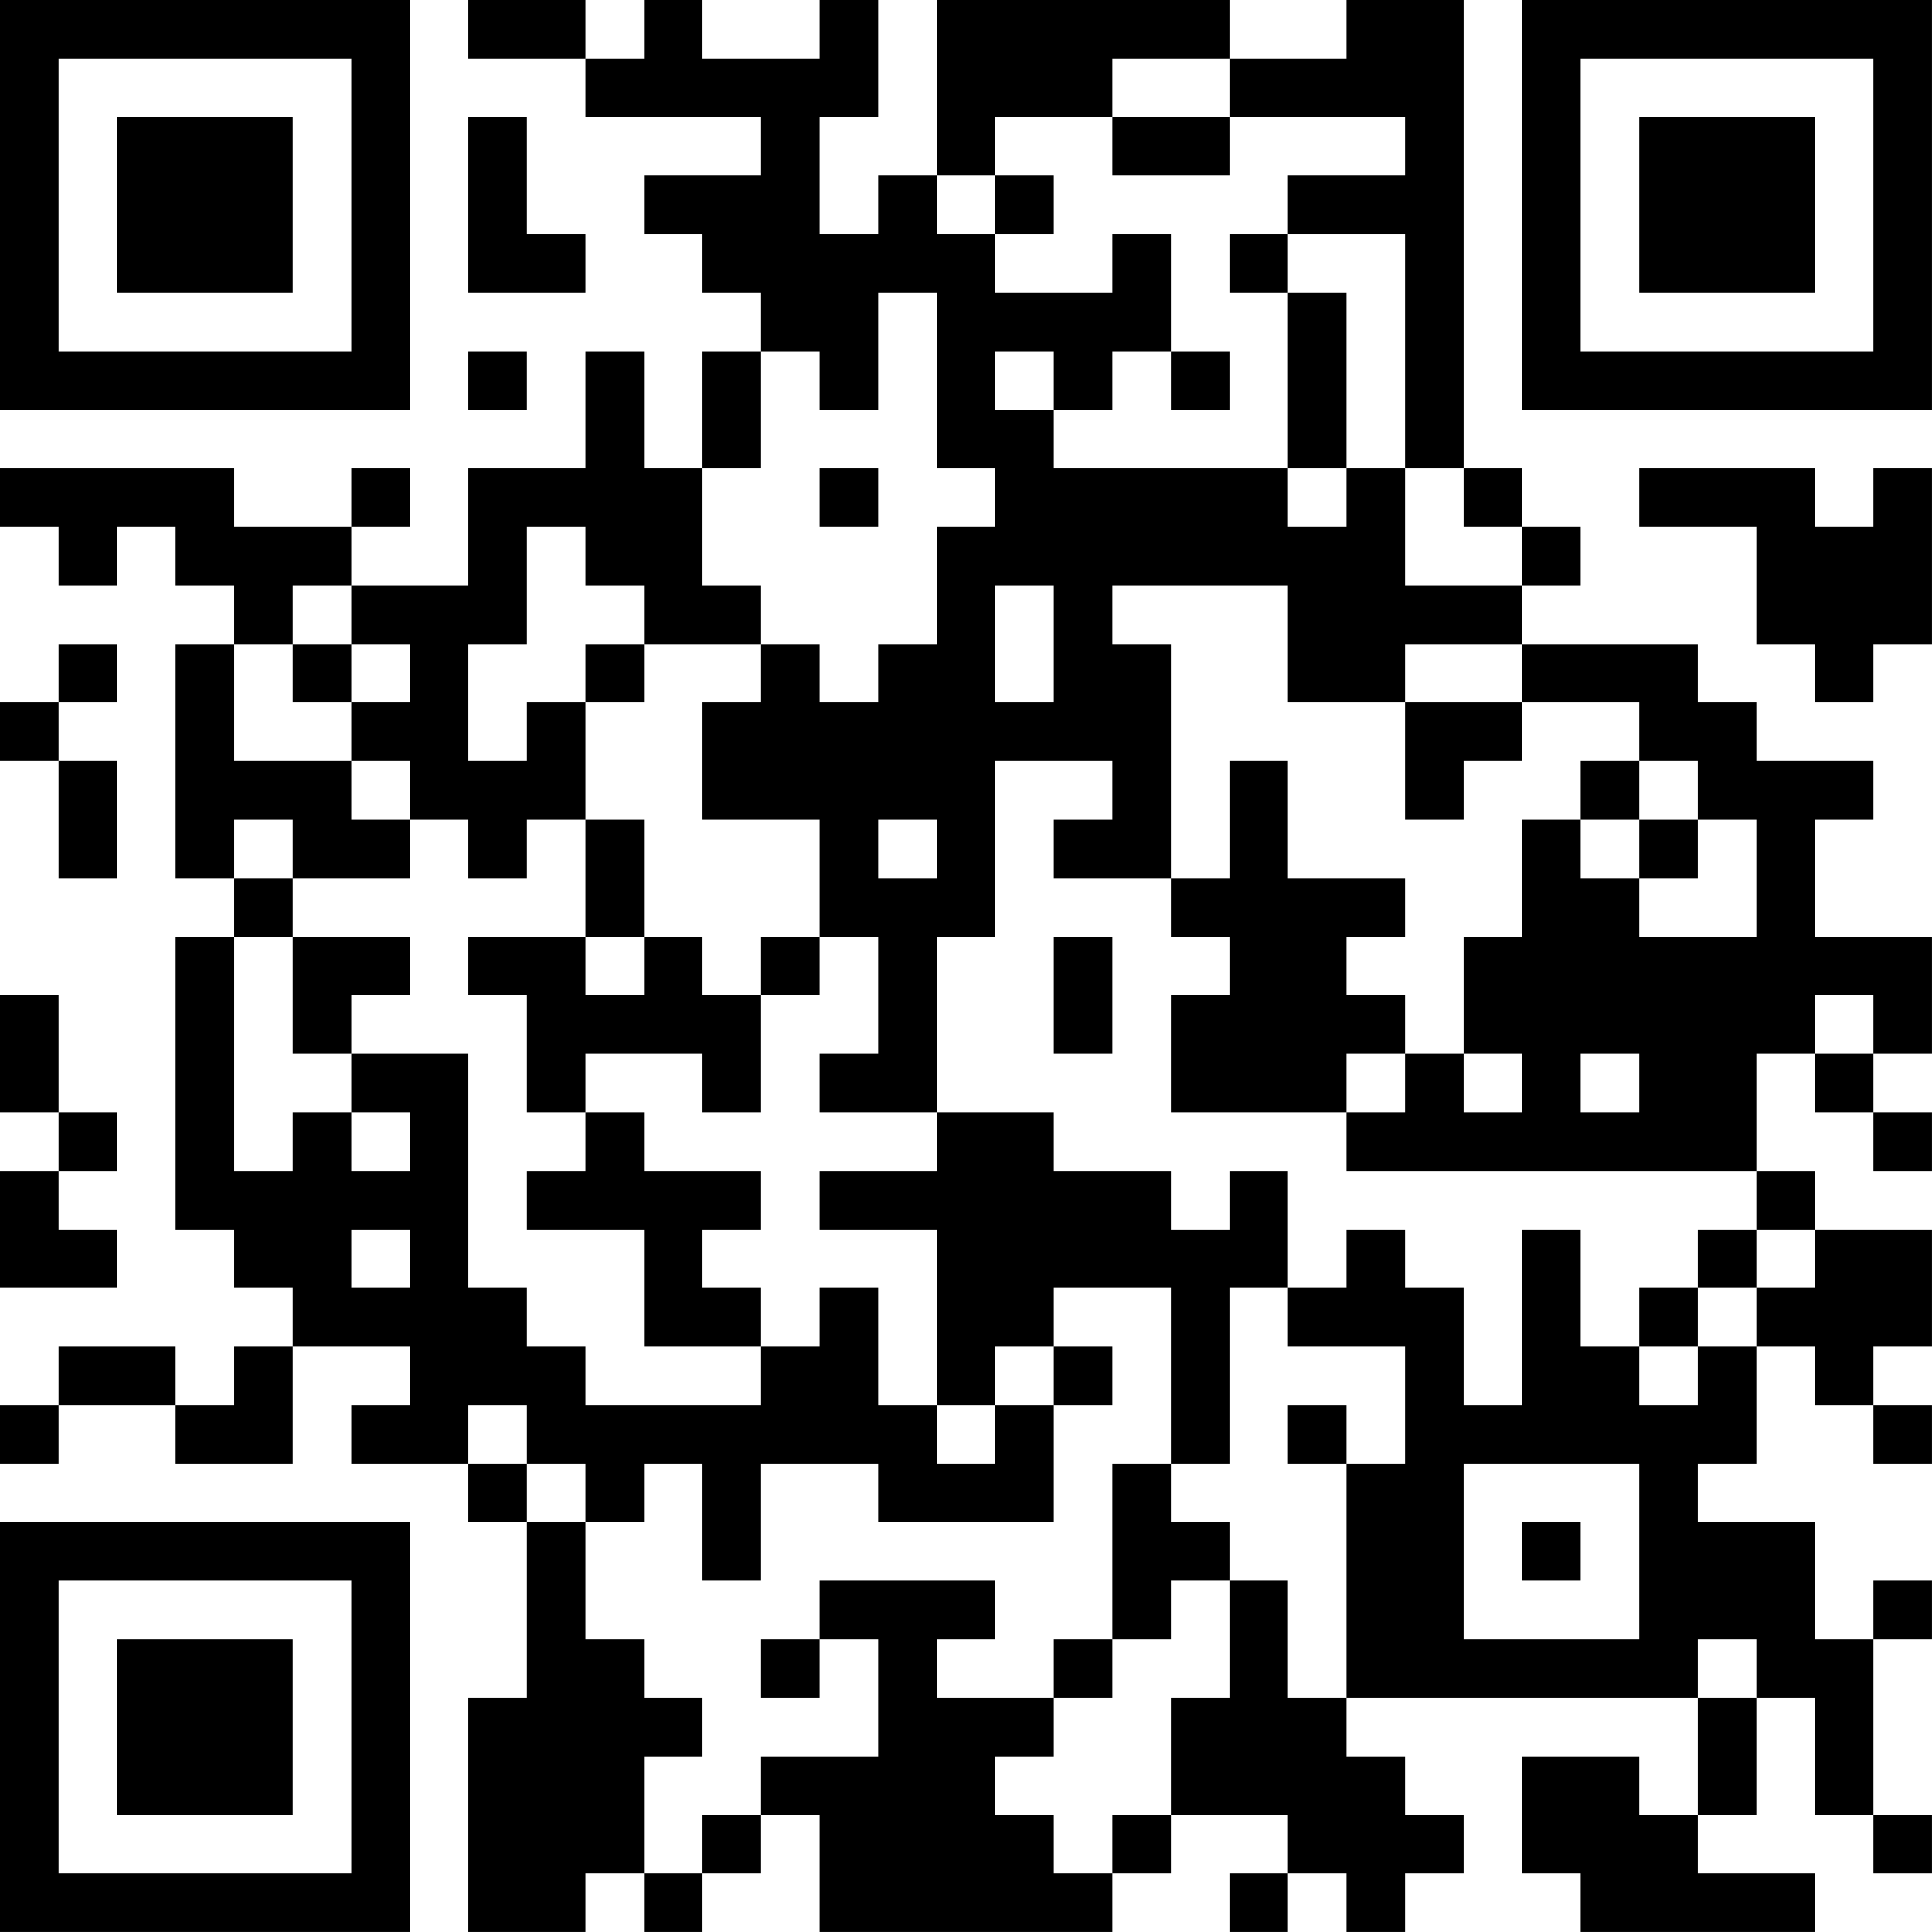 <?xml version="1.0" encoding="UTF-8"?>
<svg xmlns="http://www.w3.org/2000/svg" version="1.1" width="400" height="400" viewBox="0 0 400 400"><rect x="0" y="0" width="400" height="400" fill="#ffffff"/><g transform="scale(12.121)"><g transform="translate(0,0)"><path fill-rule="evenodd" d="M8 0L8 1L10 1L10 2L13 2L13 3L11 3L11 4L12 4L12 5L13 5L13 6L12 6L12 8L11 8L11 6L10 6L10 8L8 8L8 10L6 10L6 9L7 9L7 8L6 8L6 9L4 9L4 8L0 8L0 9L1 9L1 10L2 10L2 9L3 9L3 10L4 10L4 11L3 11L3 15L4 15L4 16L3 16L3 21L4 21L4 22L5 22L5 23L4 23L4 24L3 24L3 23L1 23L1 24L0 24L0 25L1 25L1 24L3 24L3 25L5 25L5 23L7 23L7 24L6 24L6 25L8 25L8 26L9 26L9 29L8 29L8 33L10 33L10 32L11 32L11 33L12 33L12 32L13 32L13 31L14 31L14 33L19 33L19 32L20 32L20 31L22 31L22 32L21 32L21 33L22 33L22 32L23 32L23 33L24 33L24 32L25 32L25 31L24 31L24 30L23 30L23 29L29 29L29 31L28 31L28 30L26 30L26 32L27 32L27 33L31 33L31 32L29 32L29 31L30 31L30 29L31 29L31 31L32 31L32 32L33 32L33 31L32 31L32 28L33 28L33 27L32 27L32 28L31 28L31 26L29 26L29 25L30 25L30 23L31 23L31 24L32 24L32 25L33 25L33 24L32 24L32 23L33 23L33 21L31 21L31 20L30 20L30 18L31 18L31 19L32 19L32 20L33 20L33 19L32 19L32 18L33 18L33 16L31 16L31 14L32 14L32 13L30 13L30 12L29 12L29 11L26 11L26 10L27 10L27 9L26 9L26 8L25 8L25 0L23 0L23 1L21 1L21 0L16 0L16 3L15 3L15 4L14 4L14 2L15 2L15 0L14 0L14 1L12 1L12 0L11 0L11 1L10 1L10 0ZM19 1L19 2L17 2L17 3L16 3L16 4L17 4L17 5L19 5L19 4L20 4L20 6L19 6L19 7L18 7L18 6L17 6L17 7L18 7L18 8L22 8L22 9L23 9L23 8L24 8L24 10L26 10L26 9L25 9L25 8L24 8L24 4L22 4L22 3L24 3L24 2L21 2L21 1ZM8 2L8 5L10 5L10 4L9 4L9 2ZM19 2L19 3L21 3L21 2ZM17 3L17 4L18 4L18 3ZM21 4L21 5L22 5L22 8L23 8L23 5L22 5L22 4ZM15 5L15 7L14 7L14 6L13 6L13 8L12 8L12 10L13 10L13 11L11 11L11 10L10 10L10 9L9 9L9 11L8 11L8 13L9 13L9 12L10 12L10 14L9 14L9 15L8 15L8 14L7 14L7 13L6 13L6 12L7 12L7 11L6 11L6 10L5 10L5 11L4 11L4 13L6 13L6 14L7 14L7 15L5 15L5 14L4 14L4 15L5 15L5 16L4 16L4 20L5 20L5 19L6 19L6 20L7 20L7 19L6 19L6 18L8 18L8 22L9 22L9 23L10 23L10 24L13 24L13 23L14 23L14 22L15 22L15 24L16 24L16 25L17 25L17 24L18 24L18 26L15 26L15 25L13 25L13 27L12 27L12 25L11 25L11 26L10 26L10 25L9 25L9 24L8 24L8 25L9 25L9 26L10 26L10 28L11 28L11 29L12 29L12 30L11 30L11 32L12 32L12 31L13 31L13 30L15 30L15 28L14 28L14 27L17 27L17 28L16 28L16 29L18 29L18 30L17 30L17 31L18 31L18 32L19 32L19 31L20 31L20 29L21 29L21 27L22 27L22 29L23 29L23 25L24 25L24 23L22 23L22 22L23 22L23 21L24 21L24 22L25 22L25 24L26 24L26 21L27 21L27 23L28 23L28 24L29 24L29 23L30 23L30 22L31 22L31 21L30 21L30 20L23 20L23 19L24 19L24 18L25 18L25 19L26 19L26 18L25 18L25 16L26 16L26 14L27 14L27 15L28 15L28 16L30 16L30 14L29 14L29 13L28 13L28 12L26 12L26 11L24 11L24 12L22 12L22 10L19 10L19 11L20 11L20 15L18 15L18 14L19 14L19 13L17 13L17 16L16 16L16 19L14 19L14 18L15 18L15 16L14 16L14 14L12 14L12 12L13 12L13 11L14 11L14 12L15 12L15 11L16 11L16 9L17 9L17 8L16 8L16 5ZM8 6L8 7L9 7L9 6ZM20 6L20 7L21 7L21 6ZM14 8L14 9L15 9L15 8ZM28 8L28 9L30 9L30 11L31 11L31 12L32 12L32 11L33 11L33 8L32 8L32 9L31 9L31 8ZM17 10L17 12L18 12L18 10ZM1 11L1 12L0 12L0 13L1 13L1 15L2 15L2 13L1 13L1 12L2 12L2 11ZM5 11L5 12L6 12L6 11ZM10 11L10 12L11 12L11 11ZM24 12L24 14L25 14L25 13L26 13L26 12ZM21 13L21 15L20 15L20 16L21 16L21 17L20 17L20 19L23 19L23 18L24 18L24 17L23 17L23 16L24 16L24 15L22 15L22 13ZM27 13L27 14L28 14L28 15L29 15L29 14L28 14L28 13ZM10 14L10 16L8 16L8 17L9 17L9 19L10 19L10 20L9 20L9 21L11 21L11 23L13 23L13 22L12 22L12 21L13 21L13 20L11 20L11 19L10 19L10 18L12 18L12 19L13 19L13 17L14 17L14 16L13 16L13 17L12 17L12 16L11 16L11 14ZM15 14L15 15L16 15L16 14ZM5 16L5 18L6 18L6 17L7 17L7 16ZM10 16L10 17L11 17L11 16ZM18 16L18 18L19 18L19 16ZM0 17L0 19L1 19L1 20L0 20L0 22L2 22L2 21L1 21L1 20L2 20L2 19L1 19L1 17ZM31 17L31 18L32 18L32 17ZM27 18L27 19L28 19L28 18ZM16 19L16 20L14 20L14 21L16 21L16 24L17 24L17 23L18 23L18 24L19 24L19 23L18 23L18 22L20 22L20 25L19 25L19 28L18 28L18 29L19 29L19 28L20 28L20 27L21 27L21 26L20 26L20 25L21 25L21 22L22 22L22 20L21 20L21 21L20 21L20 20L18 20L18 19ZM6 21L6 22L7 22L7 21ZM29 21L29 22L28 22L28 23L29 23L29 22L30 22L30 21ZM22 24L22 25L23 25L23 24ZM25 25L25 28L28 28L28 25ZM26 26L26 27L27 27L27 26ZM13 28L13 29L14 29L14 28ZM29 28L29 29L30 29L30 28ZM0 0L0 7L7 7L7 0ZM1 1L1 6L6 6L6 1ZM2 2L2 5L5 5L5 2ZM26 0L26 7L33 7L33 0ZM27 1L27 6L32 6L32 1ZM28 2L28 5L31 5L31 2ZM0 26L0 33L7 33L7 26ZM1 27L1 32L6 32L6 27ZM2 28L2 31L5 31L5 28Z" fill="#000000"/></g></g></svg>
